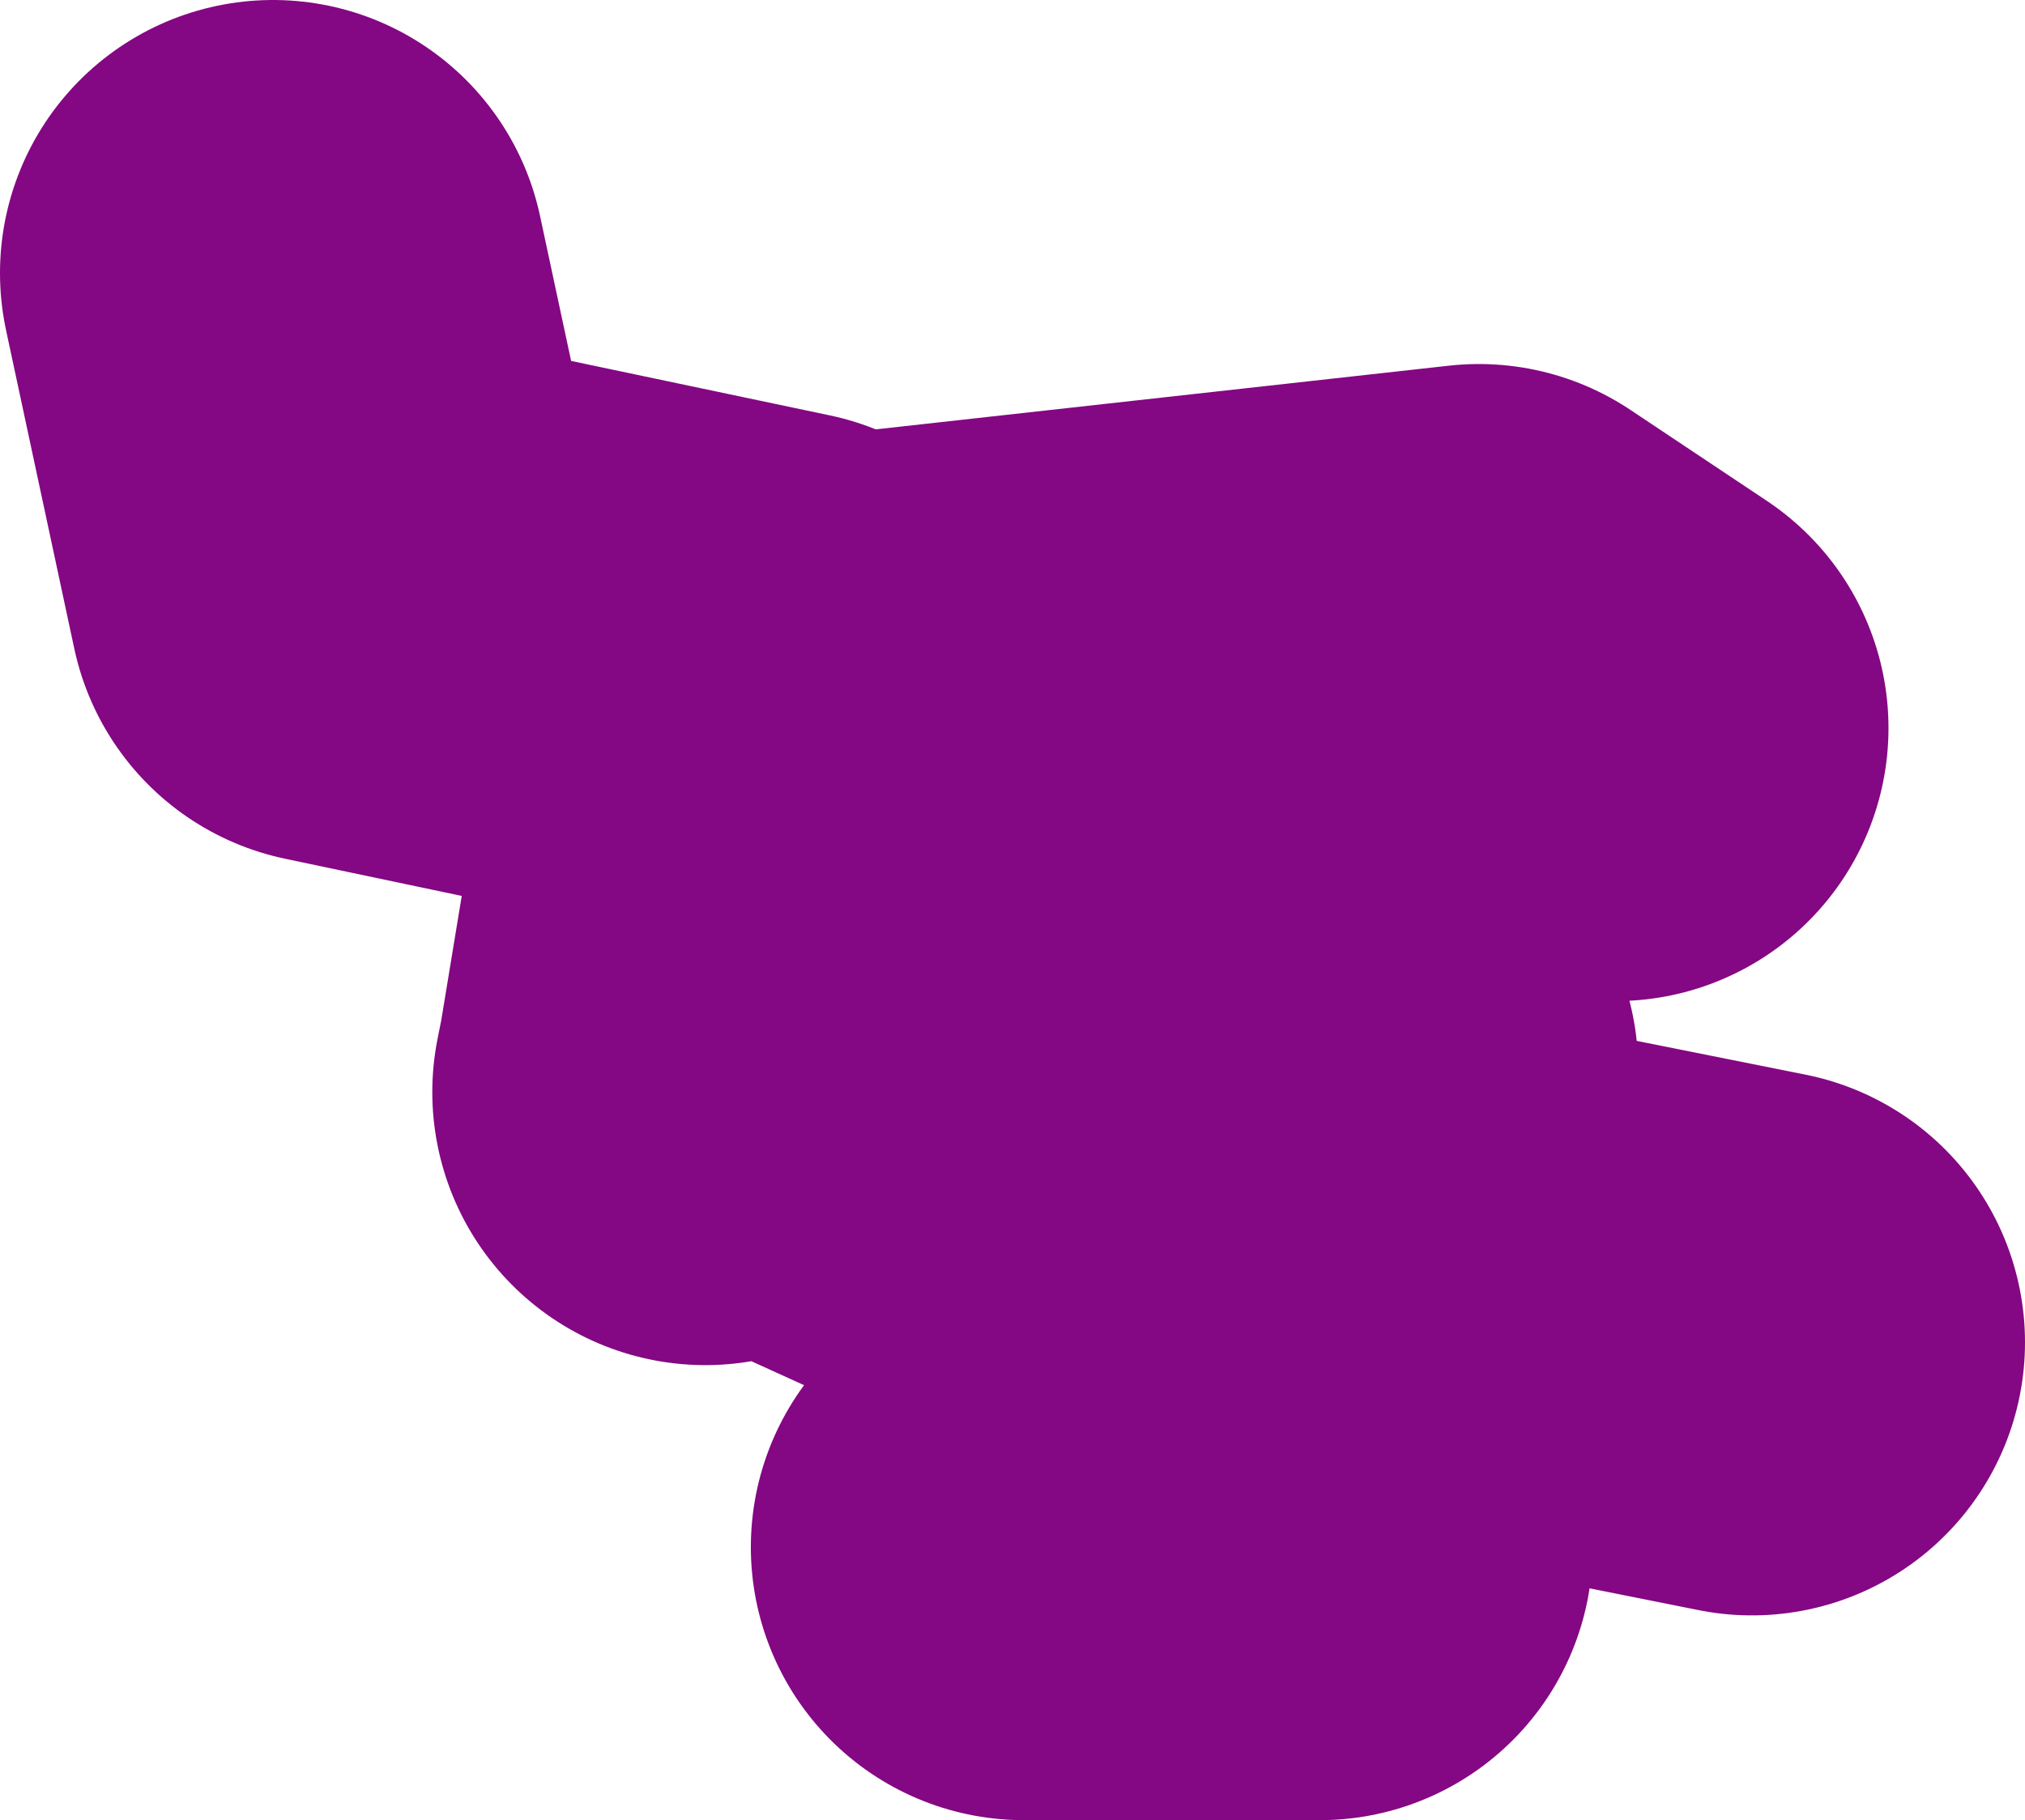<?xml version="1.0" encoding="UTF-8" standalone="no"?>
<svg xmlns:xlink="http://www.w3.org/1999/xlink" height="20.0px" width="22.25px" xmlns="http://www.w3.org/2000/svg">
  <g transform="matrix(1.0, 0.0, 0.0, 1.0, -94.25, -4.1)">
    <path d="M103.75 11.85 L110.5 11.1 112.0 12.1 M97.25 7.1 L98.0 10.6 102.75 11.6 102.05 15.85 109.25 15.85 M103.25 16.1 L108.75 18.6 105.5 21.1 108.75 21.1 M102.0 16.1 L102.05 15.85 M109.75 18.1 L113.5 18.85" fill="none" stroke="#840783" stroke-linecap="round" stroke-linejoin="round" stroke-width="6.0"/>
  </g>
</svg>
